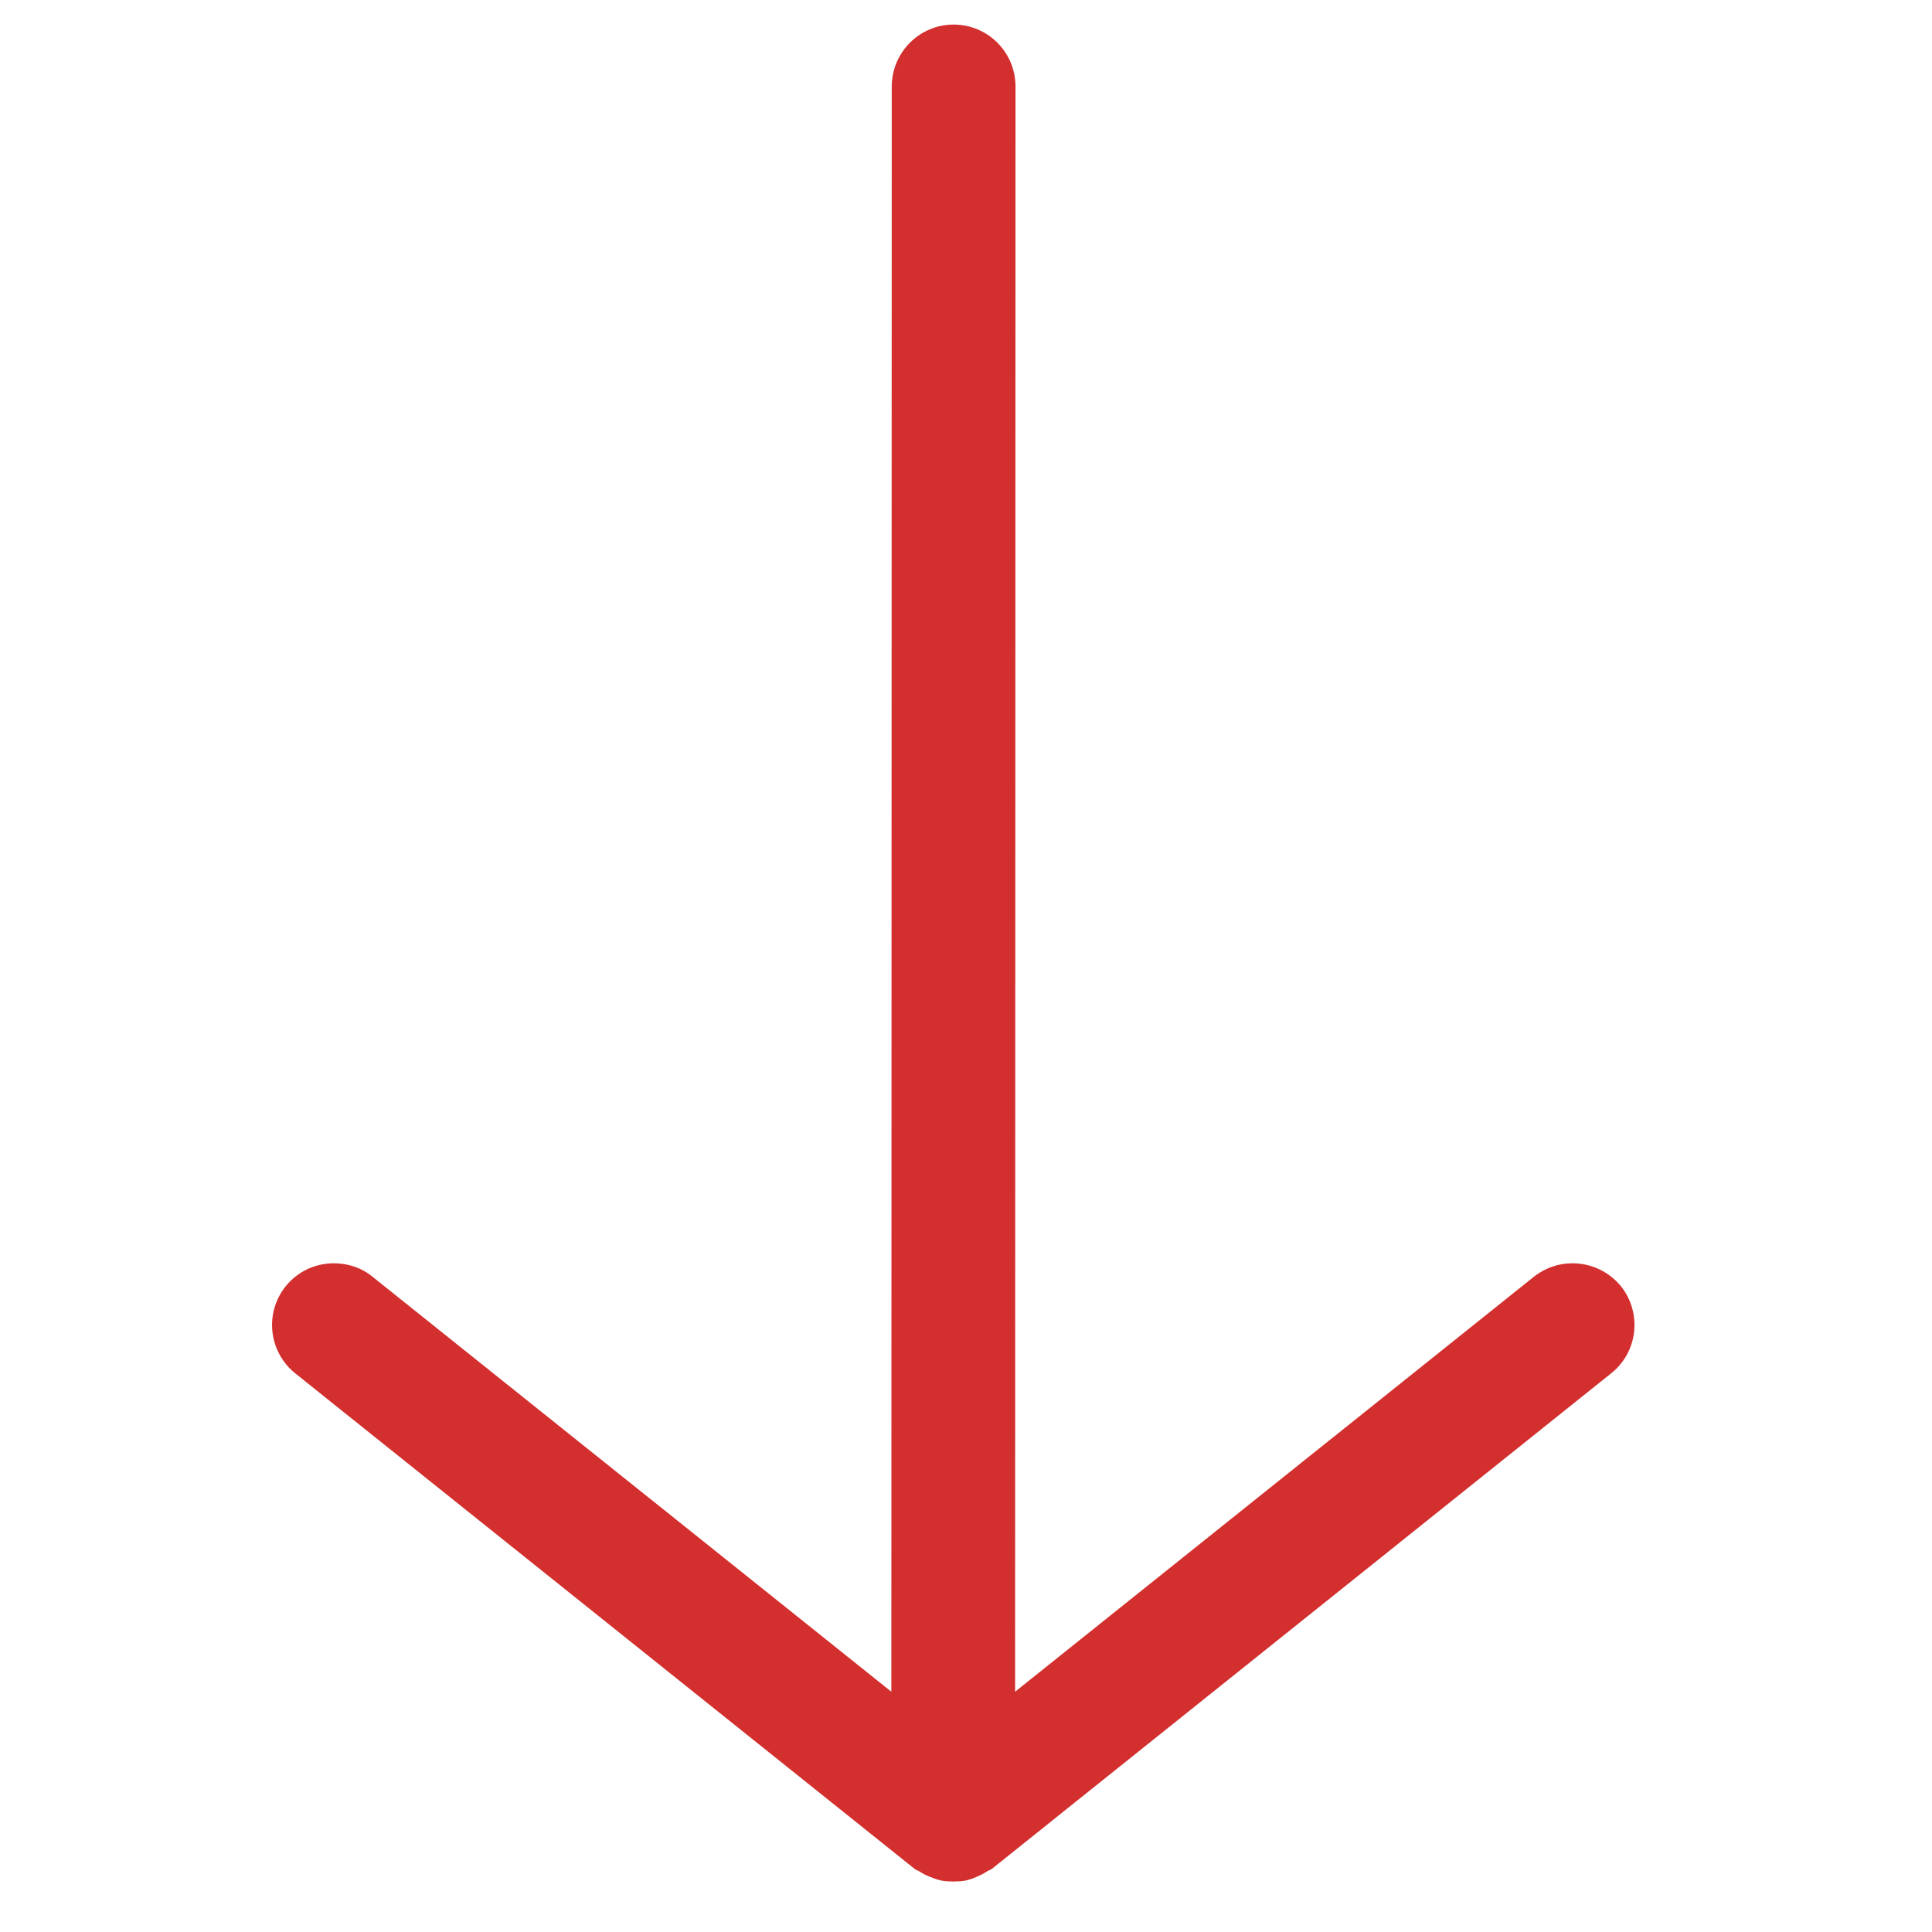 <svg xmlns="http://www.w3.org/2000/svg" xmlns:xlink="http://www.w3.org/1999/xlink" width="50" zoomAndPan="magnify" viewBox="0 0 37.5 37.5" height="50" preserveAspectRatio="xMidYMid meet"><defs><clipPath id="4bde5328d1"><path d="M 5.145 0.453 L 31.789 0.453 L 31.789 36.719 L 5.145 36.719 Z M 5.145 0.453 " clip-rule="nonzero"></path></clipPath></defs><g clip-path="url(#4bde5328d1)"><path fill="#d32f2f" d="M 31.273 26.656 L 19.254 36.273 C 19.223 36.297 19.188 36.305 19.156 36.324 C 19.09 36.371 19.02 36.402 18.945 36.434 C 18.875 36.465 18.805 36.488 18.73 36.504 C 18.652 36.516 18.578 36.52 18.496 36.52 C 18.426 36.52 18.355 36.516 18.285 36.504 C 18.203 36.488 18.129 36.461 18.051 36.43 C 17.98 36.402 17.918 36.371 17.852 36.328 C 17.82 36.305 17.781 36.301 17.75 36.273 L 5.73 26.656 C 5.215 26.242 5.129 25.488 5.543 24.969 C 5.781 24.672 6.129 24.52 6.48 24.52 C 6.746 24.52 7.012 24.602 7.23 24.781 L 17.301 32.836 L 17.309 1.68 C 17.309 1.016 17.848 0.477 18.508 0.477 C 19.176 0.477 19.711 1.016 19.711 1.68 L 19.703 32.836 L 29.773 24.781 C 29.996 24.605 30.258 24.52 30.523 24.52 C 30.875 24.52 31.227 24.676 31.465 24.969 C 31.875 25.488 31.793 26.242 31.273 26.656 Z M 31.273 26.656 " fill-opacity="1" fill-rule="nonzero"></path></g></svg>